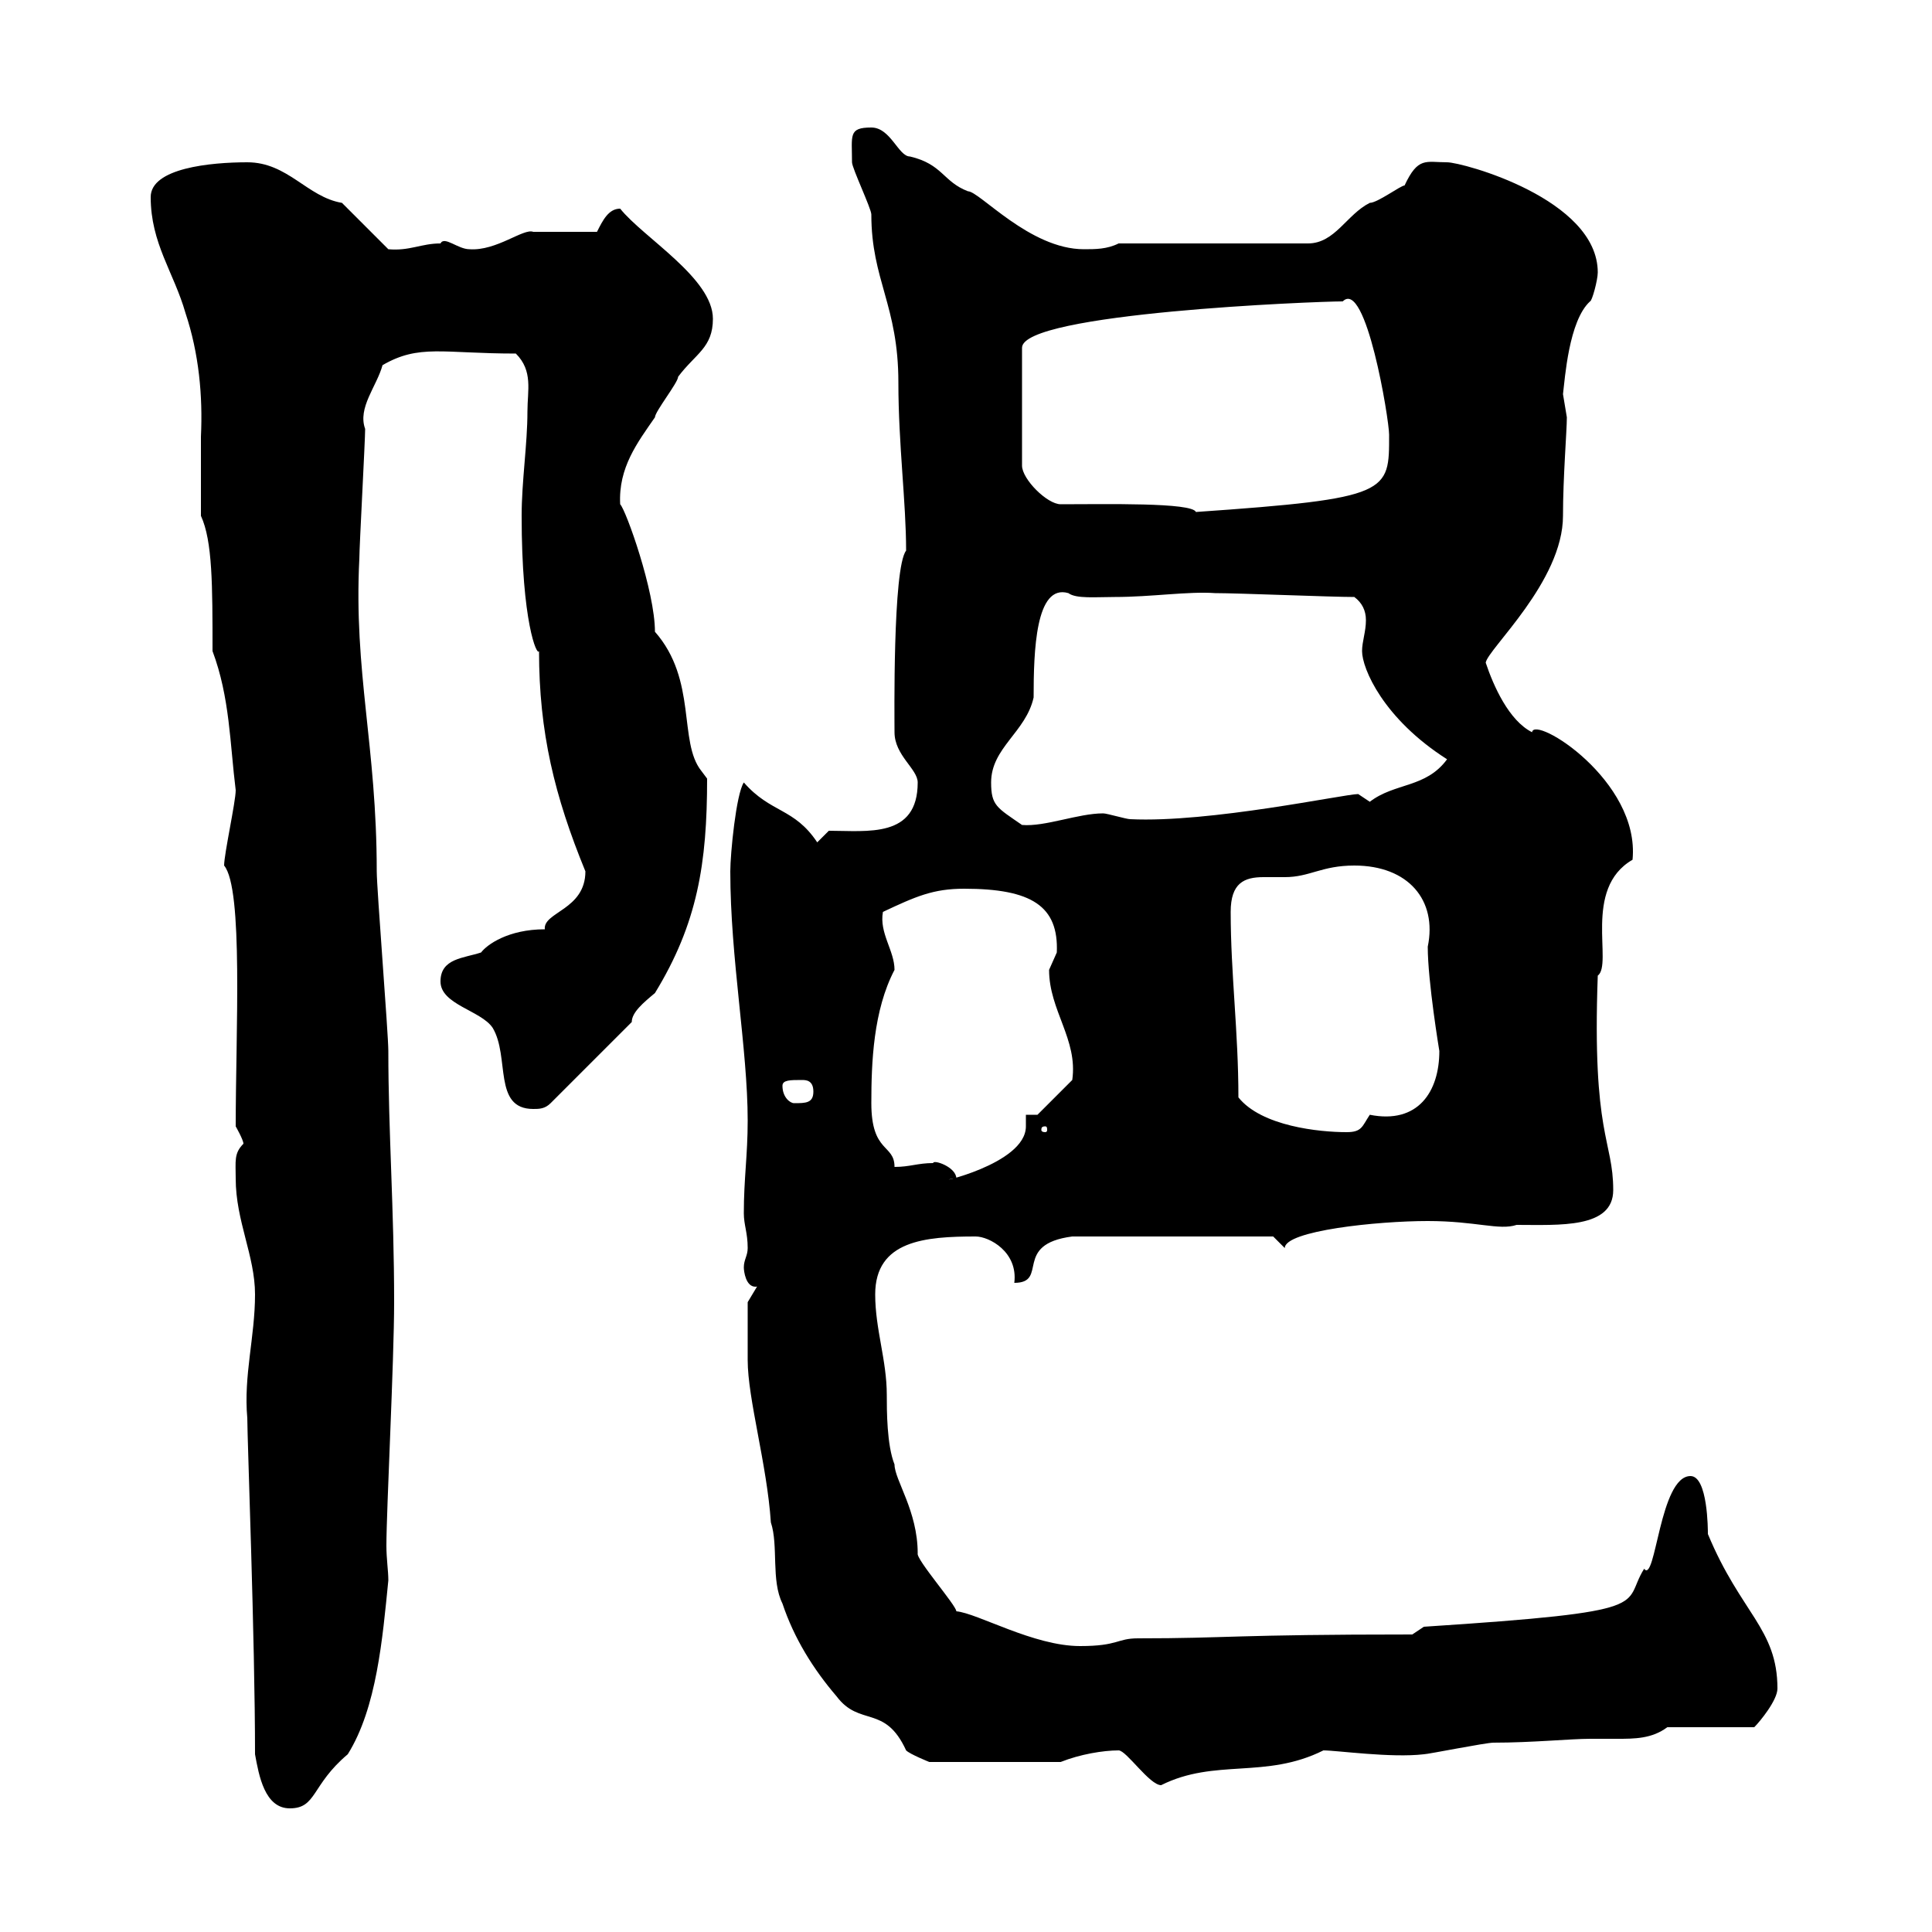 <svg xmlns="http://www.w3.org/2000/svg" xmlns:xlink="http://www.w3.org/1999/xlink" width="300" height="300"><path d="M39.60 272.40C40.20 275.70 41.10 280.80 45 280.80C49.20 280.80 48.30 277.20 54 272.40C58.50 265.20 59.40 254.40 60.30 245.40C60.30 243.90 60 242.10 60 240C60 234.60 61.20 211.20 61.20 202.20C61.20 187.80 60.30 175.80 60.30 163.20C60.30 160.50 58.50 138 58.50 135.30C58.50 115.80 54.90 104.40 55.80 86.70C55.80 84.90 56.70 68.40 56.70 66.60C55.50 63.30 58.50 60 59.40 56.70C65.10 53.40 68.70 54.90 80.10 54.90C82.80 57.60 81.90 60.60 81.90 63.90C81.90 69 81 74.70 81 80.10C81 96.60 83.40 102 83.70 101.10C83.70 113.70 86.10 123.60 90.90 135.30C90.90 141.30 84.30 141.60 84.60 144.30C78.90 144.30 75.60 146.70 74.70 147.90C72 148.80 68.40 148.80 68.40 152.40C68.40 156 74.70 156.90 76.50 159.60C79.20 164.10 76.50 172.20 82.80 172.20C83.70 172.20 84.60 172.20 85.50 171.30L98.10 158.70C98.10 157.20 99.90 155.70 101.70 154.20C108.30 143.40 109.80 134.10 109.80 120.90L108.90 119.70C105.30 115.20 108.30 105.60 101.70 98.10C101.70 91.80 97.20 79.20 96.30 78.30C96 72.60 99 68.70 101.70 64.80C101.70 63.90 105.30 59.40 105.30 58.50C108 54.90 110.70 54 110.70 49.50C110.70 43.20 99.90 36.90 96.30 32.40C94.50 32.40 93.60 34.20 92.70 36C90.90 36 84.60 36 82.80 36C81.30 35.40 77.10 39 72.90 38.70C71.10 38.70 69 36.60 68.40 37.80C65.40 37.80 63.60 39 60.30 38.70L53.10 31.50C47.70 30.60 44.70 25.20 38.40 25.20C32.70 25.20 23.40 26.10 23.40 30.60C23.40 37.80 27 42.30 28.80 48.60C30.90 54.90 31.50 61.50 31.20 67.80C31.20 72.30 31.20 76.20 31.20 80.10C33 84 33 90.90 33 101.10C35.70 108.30 35.70 115.50 36.60 122.70C36.60 124.50 34.80 132.60 34.80 134.40C37.80 138 36.60 160.20 36.60 174.90C36.60 174.90 37.80 177 37.80 177.60C36.30 179.10 36.60 180.30 36.60 183C36.60 189.60 39.60 195 39.60 201C39.60 207.60 37.80 213.60 38.40 220.20C38.40 223.50 39.60 254.70 39.60 272.40ZM173.70 271.80C174.90 271.80 178.50 277.20 180.30 277.20C188.70 273 196.50 276.30 205.50 271.80C207.60 271.80 216 273 221.10 272.40C221.70 272.40 230.70 270.60 231.90 270.60C237.90 270.60 243.90 270 246.90 270C248.40 270 249.30 270 251.10 270C253.80 270 256.50 270 258.90 268.20L272.40 268.20C273.30 267.30 276 264 276 262.20C276 252.90 270.30 250.50 265.20 238.20C265.20 237.60 265.20 229.20 262.50 229.20C257.70 229.20 257.10 246 255.30 243.60C251.70 249.30 258 250.20 221.10 252.60L219.30 253.80C191.40 253.80 190.80 254.40 176.70 254.40C173.40 254.40 173.70 255.60 167.70 255.60C160.50 255.60 151.80 250.50 148.50 250.20C148.50 249.30 142.20 242.10 142.50 241.20C142.50 234.60 138.90 229.80 138.90 227.40C137.70 224.40 137.70 219 137.70 216.60C137.70 211.20 135.90 206.40 135.90 201C135.90 192.60 143.70 192 151.50 192C153.60 192 158.10 194.40 157.50 199.20C162.90 199.20 157.20 193.20 166.50 192L197.70 192L199.50 193.80C199.50 191.10 213.90 189.60 221.70 189.60C229.20 189.60 232.80 191.10 235.50 190.20C242.10 190.20 250.50 190.80 250.50 184.80C250.50 177 247.20 176.40 248.10 151.50C250.50 149.70 245.70 138 253.50 133.50C254.70 121.20 238.20 111 237.90 113.70C234.30 111.90 231.90 106.50 230.70 102.90C231 100.80 242.70 90.30 242.70 80.10C242.70 74.10 243.30 66.90 243.30 64.80C243.30 64.80 242.70 61.20 242.70 61.20C243 58.80 243.60 49.80 246.90 46.80C247.20 46.80 248.10 43.50 248.10 42.30C248.10 30.90 227.10 25.20 224.70 25.20C221.40 25.20 220.20 24.30 218.10 28.80C217.50 28.80 213.90 31.50 212.70 31.50C209.10 33.30 207.30 37.80 203.10 37.80L173.70 37.80C171.90 38.70 170.10 38.70 168.30 38.70C159.90 38.70 152.10 29.70 150.30 29.70C146.40 28.20 146.40 25.50 141.30 24.30C139.50 24.30 138.30 19.80 135.30 19.80C131.70 19.80 132.30 21 132.30 25.20C132.30 26.10 135.30 32.40 135.30 33.30C135.30 43.50 139.50 47.40 139.50 59.40C139.50 69 140.70 78 140.70 85.50C138.60 88.20 138.90 111.90 138.90 113.70C138.90 117.30 142.50 119.40 142.50 121.50C142.50 130.20 134.70 129 128.70 129L126.90 130.80C123.30 125.40 119.70 126.30 115.50 121.50C114.30 123.30 113.40 132.60 113.40 135.30C113.40 148.80 116.10 162.90 116.10 174C116.10 179.40 115.50 183 115.50 188.40C115.50 190.20 116.10 191.40 116.10 193.80C116.10 195 115.50 195.60 115.50 196.80C115.50 197.40 115.80 199.80 117.30 199.80C117.60 199.80 117.60 199.80 117.90 199.20L116.10 202.20C116.10 203.40 116.10 208.80 116.10 211.20C116.10 217.20 119.10 227.40 119.70 236.40C120.90 240 119.70 245.40 121.50 249C123.30 254.40 126.30 259.20 129.90 263.40C133.50 268.20 137.40 264.60 140.70 271.80C141.30 272.40 144.30 273.60 144.30 273.60L164.70 273.60C167.70 272.40 171.30 271.80 173.70 271.80ZM144.90 180.60C142.50 180.60 141.30 181.20 138.90 181.20C138.90 177.60 135.30 179.10 135.30 171.30C135.30 165 135.60 156.90 138.90 150.60C138.90 147.60 136.50 144.90 137.10 141.60C142.20 139.20 144.90 138 149.70 138C160.20 138 164.40 140.70 164.10 147.90C164.10 147.90 162.90 150.60 162.90 150.60C162.90 156.90 167.40 161.40 166.50 167.70L161.10 173.10L159.30 173.10L159.30 174.90C159.30 180.90 144.30 183.90 147.90 183L148.50 183C148.50 181.20 144.90 180 144.90 180.60ZM162.30 174.90C162.60 174.90 162.60 175.20 162.60 175.50C162.60 175.50 162.60 175.80 162.30 175.80C161.70 175.80 161.70 175.50 161.70 175.50C161.70 175.20 161.70 174.90 162.30 174.90ZM192.30 170.40C192.30 160.20 191.10 151.20 191.10 141.60C191.10 137.10 193.20 136.20 196.20 136.20C197.10 136.20 198.30 136.20 199.50 136.20C203.40 136.20 205.20 134.40 210.30 134.40C218.70 134.40 223.20 139.80 221.70 147C221.70 152.40 223.50 163.20 223.50 163.20C223.50 169.50 220.20 174.60 212.70 173.10C211.50 174.90 211.50 175.80 209.10 175.80C204.90 175.80 195.90 174.90 192.30 170.40ZM121.50 168.60C121.50 167.70 122.70 167.70 124.50 167.70C125.10 167.70 126.30 167.70 126.30 169.50C126.30 171.30 125.10 171.30 123.30 171.30C122.70 171.30 121.50 170.40 121.50 168.60ZM153.90 121.50C153.90 116.10 159.30 113.70 160.50 108.30C160.50 101.10 160.80 90.60 165.90 92.10C167.10 93 170.10 92.70 173.10 92.70C178.80 92.70 184.50 91.80 188.70 92.10C192.30 92.10 206.70 92.70 210.30 92.70C211.50 93.60 212.10 94.80 212.10 96.30C212.10 98.10 211.50 99.60 211.50 101.10C211.50 103.80 214.80 111.60 224.70 117.90C221.40 122.40 216.60 121.50 212.70 124.50C212.70 124.50 210.90 123.30 210.90 123.30C208.80 123.30 187.80 127.80 175.50 127.20C174.90 127.20 171.90 126.30 171.30 126.30C167.40 126.30 162.30 128.40 158.70 128.10C154.80 125.40 153.90 125.10 153.90 121.50ZM164.70 78.30C162.60 78.30 158.70 74.40 158.70 72.30L158.70 54C158.70 48.60 204.30 46.80 208.50 46.80C212.10 43.20 215.70 65.10 215.70 67.50C215.70 76.50 216 77.40 185.70 79.50C185.10 78 171.60 78.30 164.70 78.30Z"/></svg>